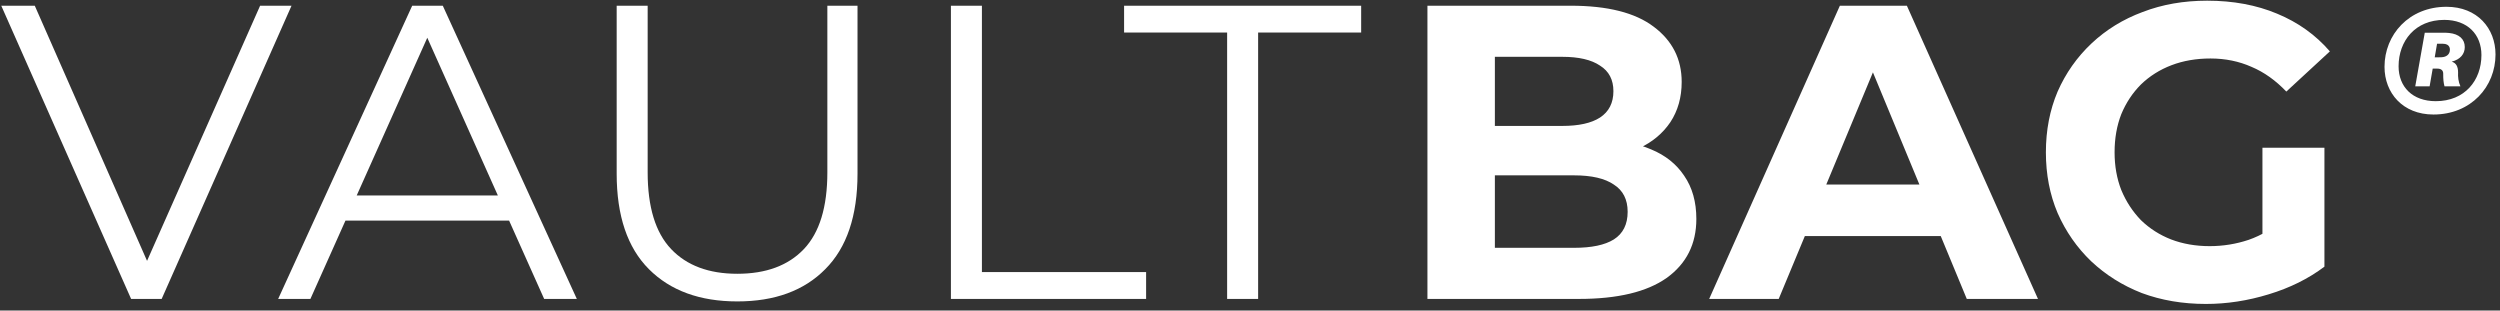 <svg xmlns="http://www.w3.org/2000/svg" fill="none" viewBox="0 0 483 60" height="60" width="483">
<rect x="0" y="0" width="483" height="60" fill="#333333" stroke="none"/>
<path fill="white" d="M25.329 57.748L0.243 1.102H6.717L30.184 54.43H26.624L50.254 1.102H56.323L31.236 57.748H25.329ZM53.742 57.748L79.638 1.102H85.545L111.441 57.748H105.129L81.337 4.581H83.765L59.973 57.748H53.742ZM63.938 42.615L65.719 37.76H98.655L100.435 42.615H63.938ZM142.447 58.234C135.218 58.234 129.526 56.157 125.372 52.003C121.218 47.849 119.141 41.698 119.141 33.552V1.102H125.129V33.309C125.129 39.999 126.639 44.935 129.661 48.118C132.682 51.301 136.944 52.893 142.447 52.893C148.003 52.893 152.292 51.301 155.313 48.118C158.335 44.935 159.845 39.999 159.845 33.309V1.102H165.672V33.552C165.672 41.698 163.595 47.849 159.441 52.003C155.341 56.157 149.676 58.234 142.447 58.234ZM183.717 57.748V1.102H189.705V52.569H221.428V57.748H183.717ZM237.081 57.748V6.281H217.174V1.102H262.976V6.281H243.07V57.748H237.081Z"></path>
<path fill="white" d="M275.78 57.751V1.104H303.456C310.578 1.104 315.919 2.453 319.479 5.15C323.094 7.848 324.901 11.408 324.901 15.832C324.901 18.799 324.173 21.389 322.716 23.601C321.259 25.759 319.263 27.431 316.727 28.618C314.193 29.805 311.279 30.398 307.989 30.398L309.525 27.08C313.086 27.08 316.243 27.674 318.994 28.861C321.745 29.994 323.876 31.693 325.387 33.959C326.952 36.225 327.734 39.003 327.734 42.294C327.734 47.149 325.819 50.953 321.988 53.704C318.158 56.402 312.519 57.751 305.075 57.751H275.78ZM288.809 47.878H304.104C307.503 47.878 310.065 47.338 311.791 46.259C313.572 45.126 314.462 43.346 314.462 40.918C314.462 38.545 313.572 36.791 311.791 35.658C310.065 34.471 307.503 33.878 304.104 33.878H287.838V24.329H301.838C305.021 24.329 307.449 23.79 309.121 22.711C310.847 21.578 311.711 19.878 311.711 17.612C311.711 15.4 310.847 13.755 309.121 12.676C307.449 11.543 305.021 10.977 301.838 10.977H288.809V47.878ZM330.213 57.751L355.462 1.104H368.409L393.738 57.751H379.982L359.265 7.74H364.444L343.647 57.751H330.213ZM342.838 45.612L346.317 35.658H375.45L379.011 45.612H342.838ZM426.178 58.722C421.7 58.722 417.573 58.02 413.797 56.617C410.073 55.161 406.811 53.111 404.004 50.467C401.253 47.824 399.096 44.722 397.531 41.161C396.021 37.6 395.265 33.689 395.265 29.427C395.265 25.165 396.021 21.254 397.531 17.693C399.096 14.133 401.28 11.03 404.086 8.387C406.891 5.744 410.182 3.72 413.958 2.318C417.735 0.861 421.889 0.133 426.421 0.133C431.438 0.133 435.943 0.969 439.934 2.641C443.981 4.314 447.38 6.742 450.131 9.925L441.715 17.693C439.665 15.535 437.426 13.944 434.998 12.919C432.571 11.84 429.928 11.3 427.068 11.3C424.317 11.3 421.809 11.732 419.542 12.595C417.276 13.458 415.306 14.699 413.634 16.317C412.016 17.936 410.748 19.851 409.831 22.063C408.968 24.275 408.537 26.73 408.537 29.427C408.537 32.071 408.968 34.498 409.831 36.71C410.748 38.922 412.016 40.864 413.634 42.537C415.306 44.155 417.249 45.396 419.46 46.259C421.727 47.123 424.209 47.554 426.906 47.554C429.496 47.554 432.004 47.149 434.432 46.34C436.914 45.477 439.315 44.047 441.634 42.051L449.08 51.519C446.004 53.839 442.416 55.62 438.316 56.86C434.271 58.101 430.224 58.722 426.178 58.722ZM437.103 49.82V28.537H449.08V51.519L437.103 49.82Z"></path>
<path fill="white" d="M472.67 1.312C465.391 1.312 460.688 6.714 460.688 12.911C460.688 17.958 464.203 22.125 470.141 22.125C477.43 22.125 482.133 16.723 482.133 10.526C482.133 5.479 478.617 1.312 472.67 1.312ZM470.591 19.548C466.08 19.548 463.407 16.771 463.407 12.806C463.407 7.902 466.626 3.841 472.229 3.841C476.731 3.841 479.412 6.666 479.412 10.632C479.412 15.535 476.194 19.548 470.591 19.548ZM473.167 6.37C472.775 6.322 472.373 6.322 471.874 6.322H468.465L466.626 16.675H469.403L469.998 13.256H470.889C471.636 13.256 472.075 13.601 472.028 14.348C472.028 15.238 472.075 15.928 472.277 16.675H475.351C474.95 15.784 474.854 14.836 474.901 13.993C474.901 12.911 474.556 12.164 473.666 11.915C475.351 11.474 476.194 10.43 476.194 9.09C476.194 7.557 475.102 6.571 473.167 6.37ZM472.028 11.024C471.731 11.072 471.482 11.072 471.137 11.072H470.39L470.84 8.448H471.529C471.874 8.448 472.075 8.448 472.42 8.496C472.919 8.601 473.321 8.946 473.321 9.588C473.321 10.383 472.823 10.881 472.028 11.024Z"></path>
</svg>

